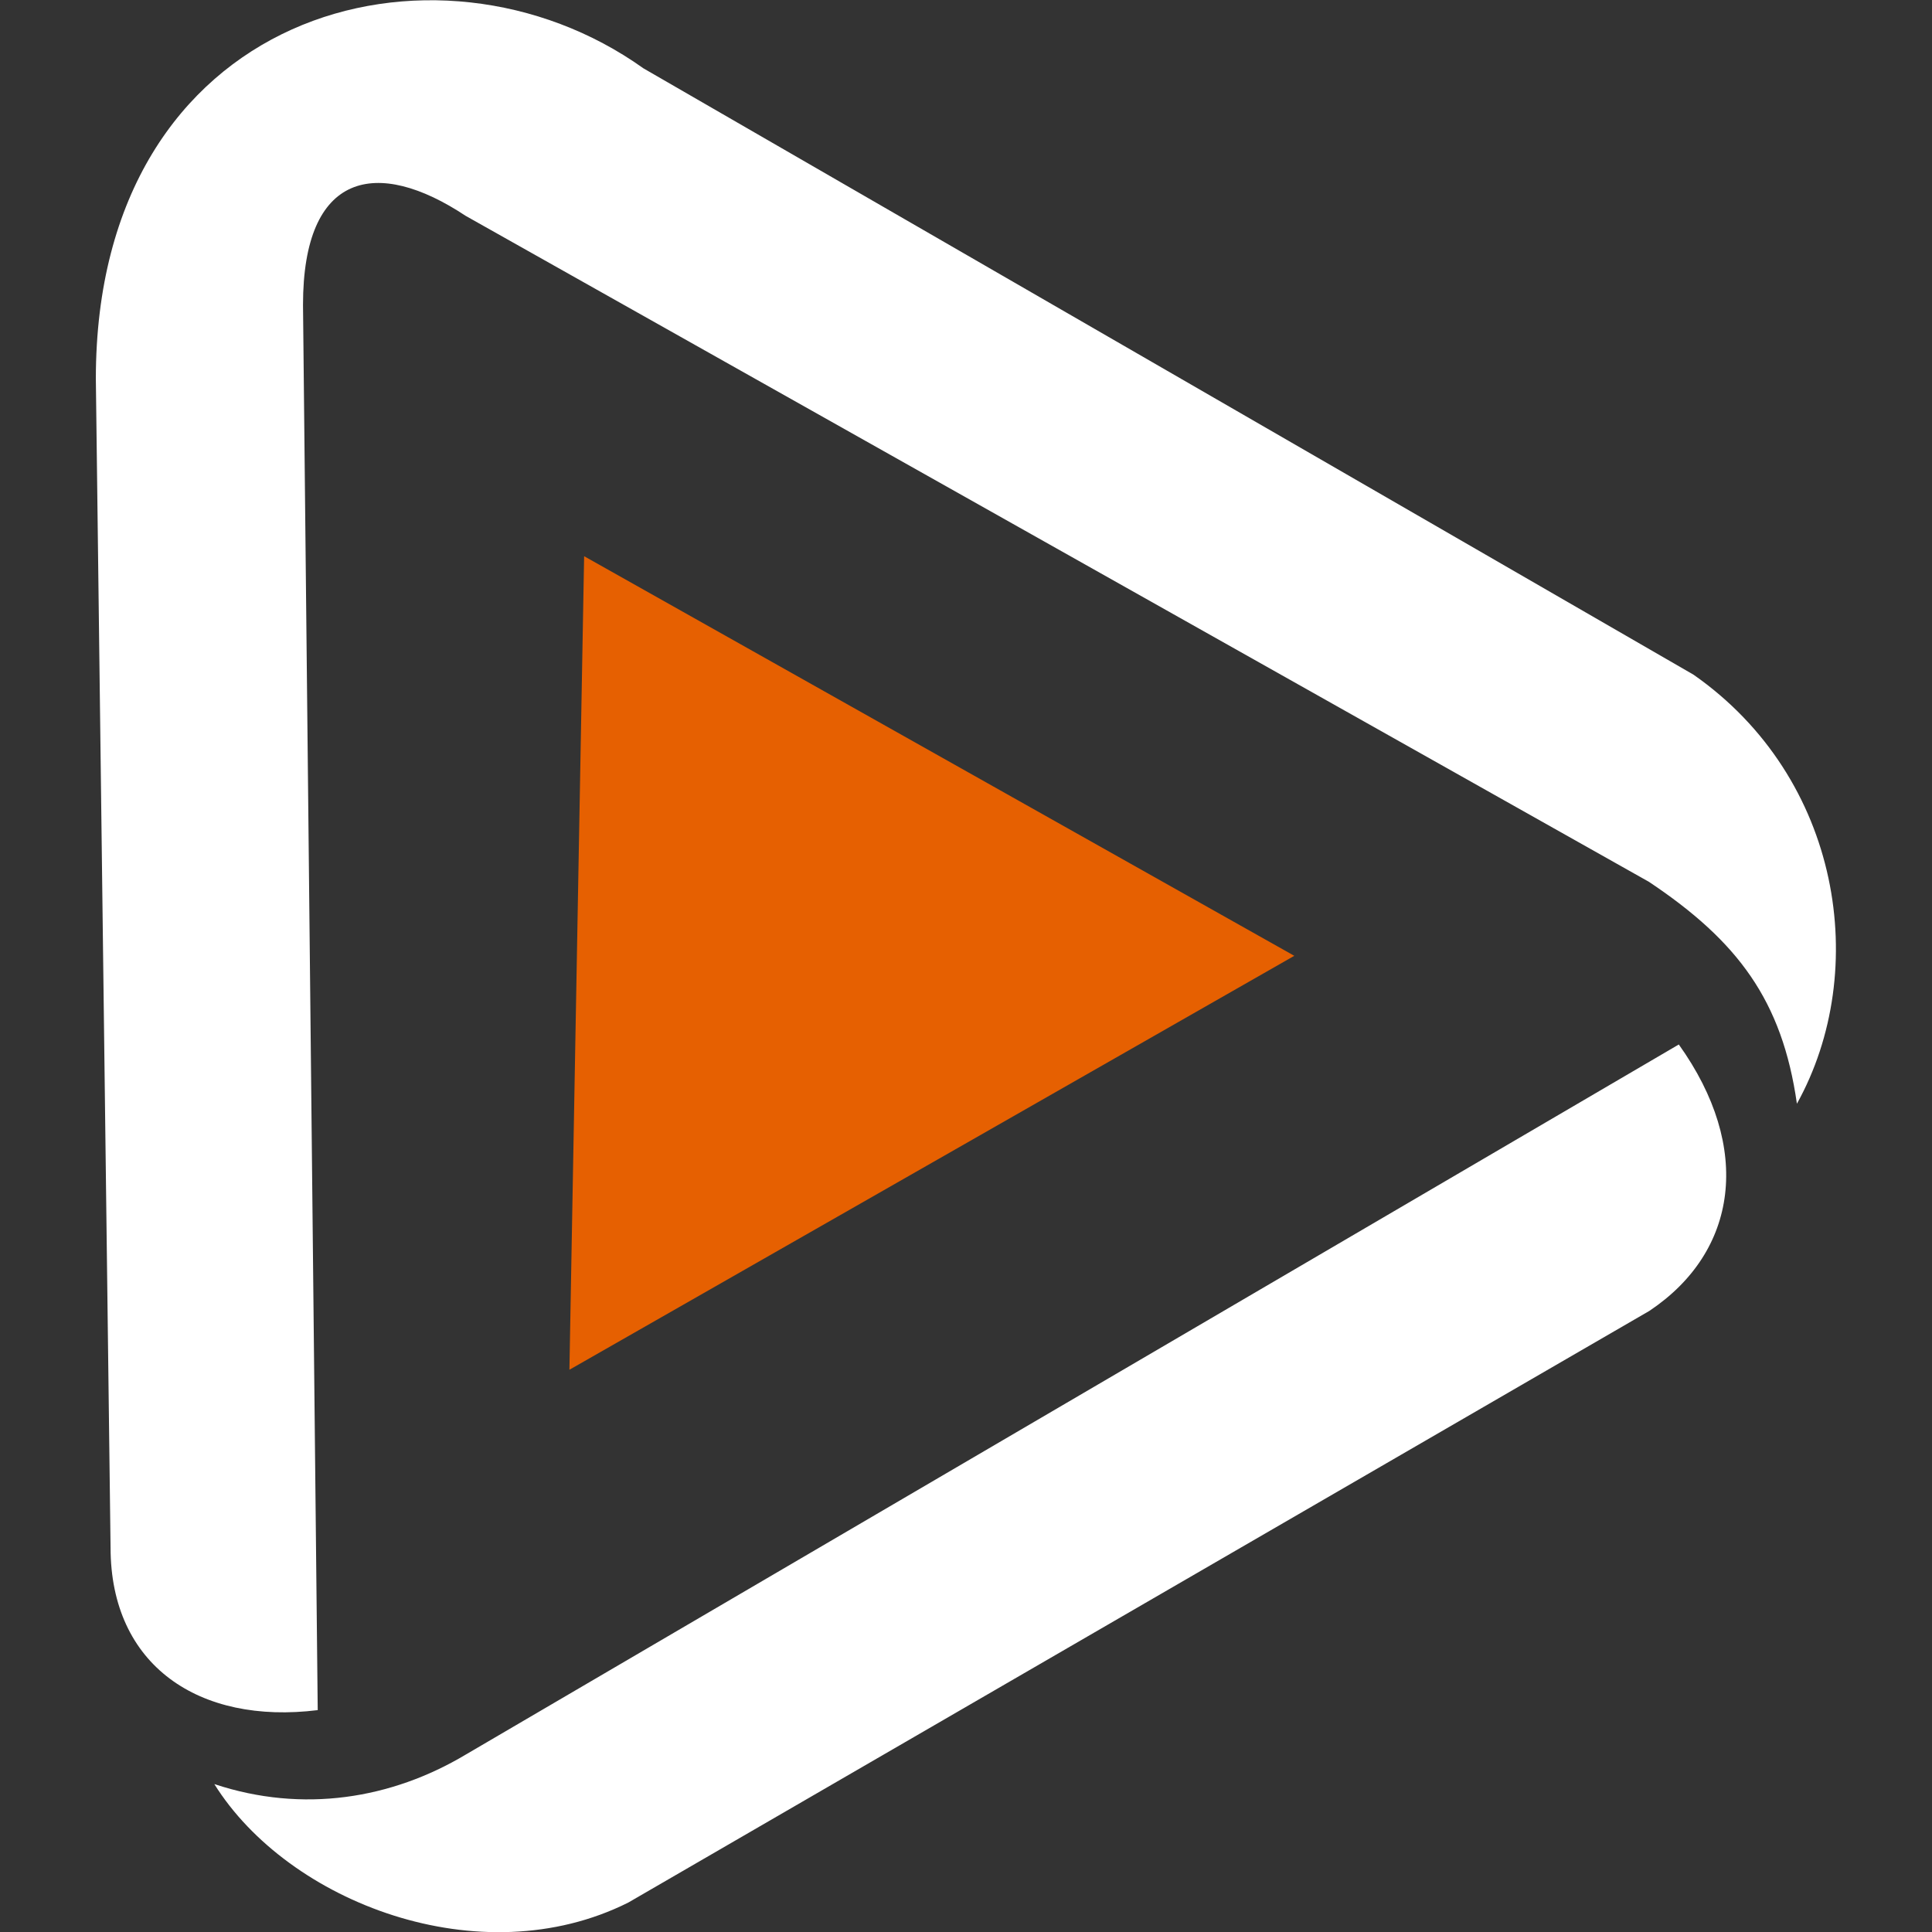 <svg xmlns="http://www.w3.org/2000/svg" xml:space="preserve" viewBox="0 0 512 512"><rect x="0" y="0" width="512" height="512" fill="#333333" stroke="none"/><path d="m80.3 80.8 3.9 372.4c-31.4 3.9-54.9-11.8-54.9-43.1l-3.9-309.7c0-98 90.2-121.5 145.1-82.3l278.3 160.7c39.2 27.4 47 78.4 27.4 113.7-3.9-27.4-15.7-43.1-39.2-58.8L123.4 57.2C99.9 41.6 80.3 45.5 80.3 80.8m-23.5 392c23.5 7.8 47 3.9 66.6-7.8l321.5-188.2c19.6 27.4 15.7 54.9-7.8 70.6L166.5 504.2c-39.2 19.6-90.1 0-109.7-31.4" style="fill:#fff"/><path d="M150.9 363 343 253.3 154.8 147.4z" style="fill:#e66001"/></svg>